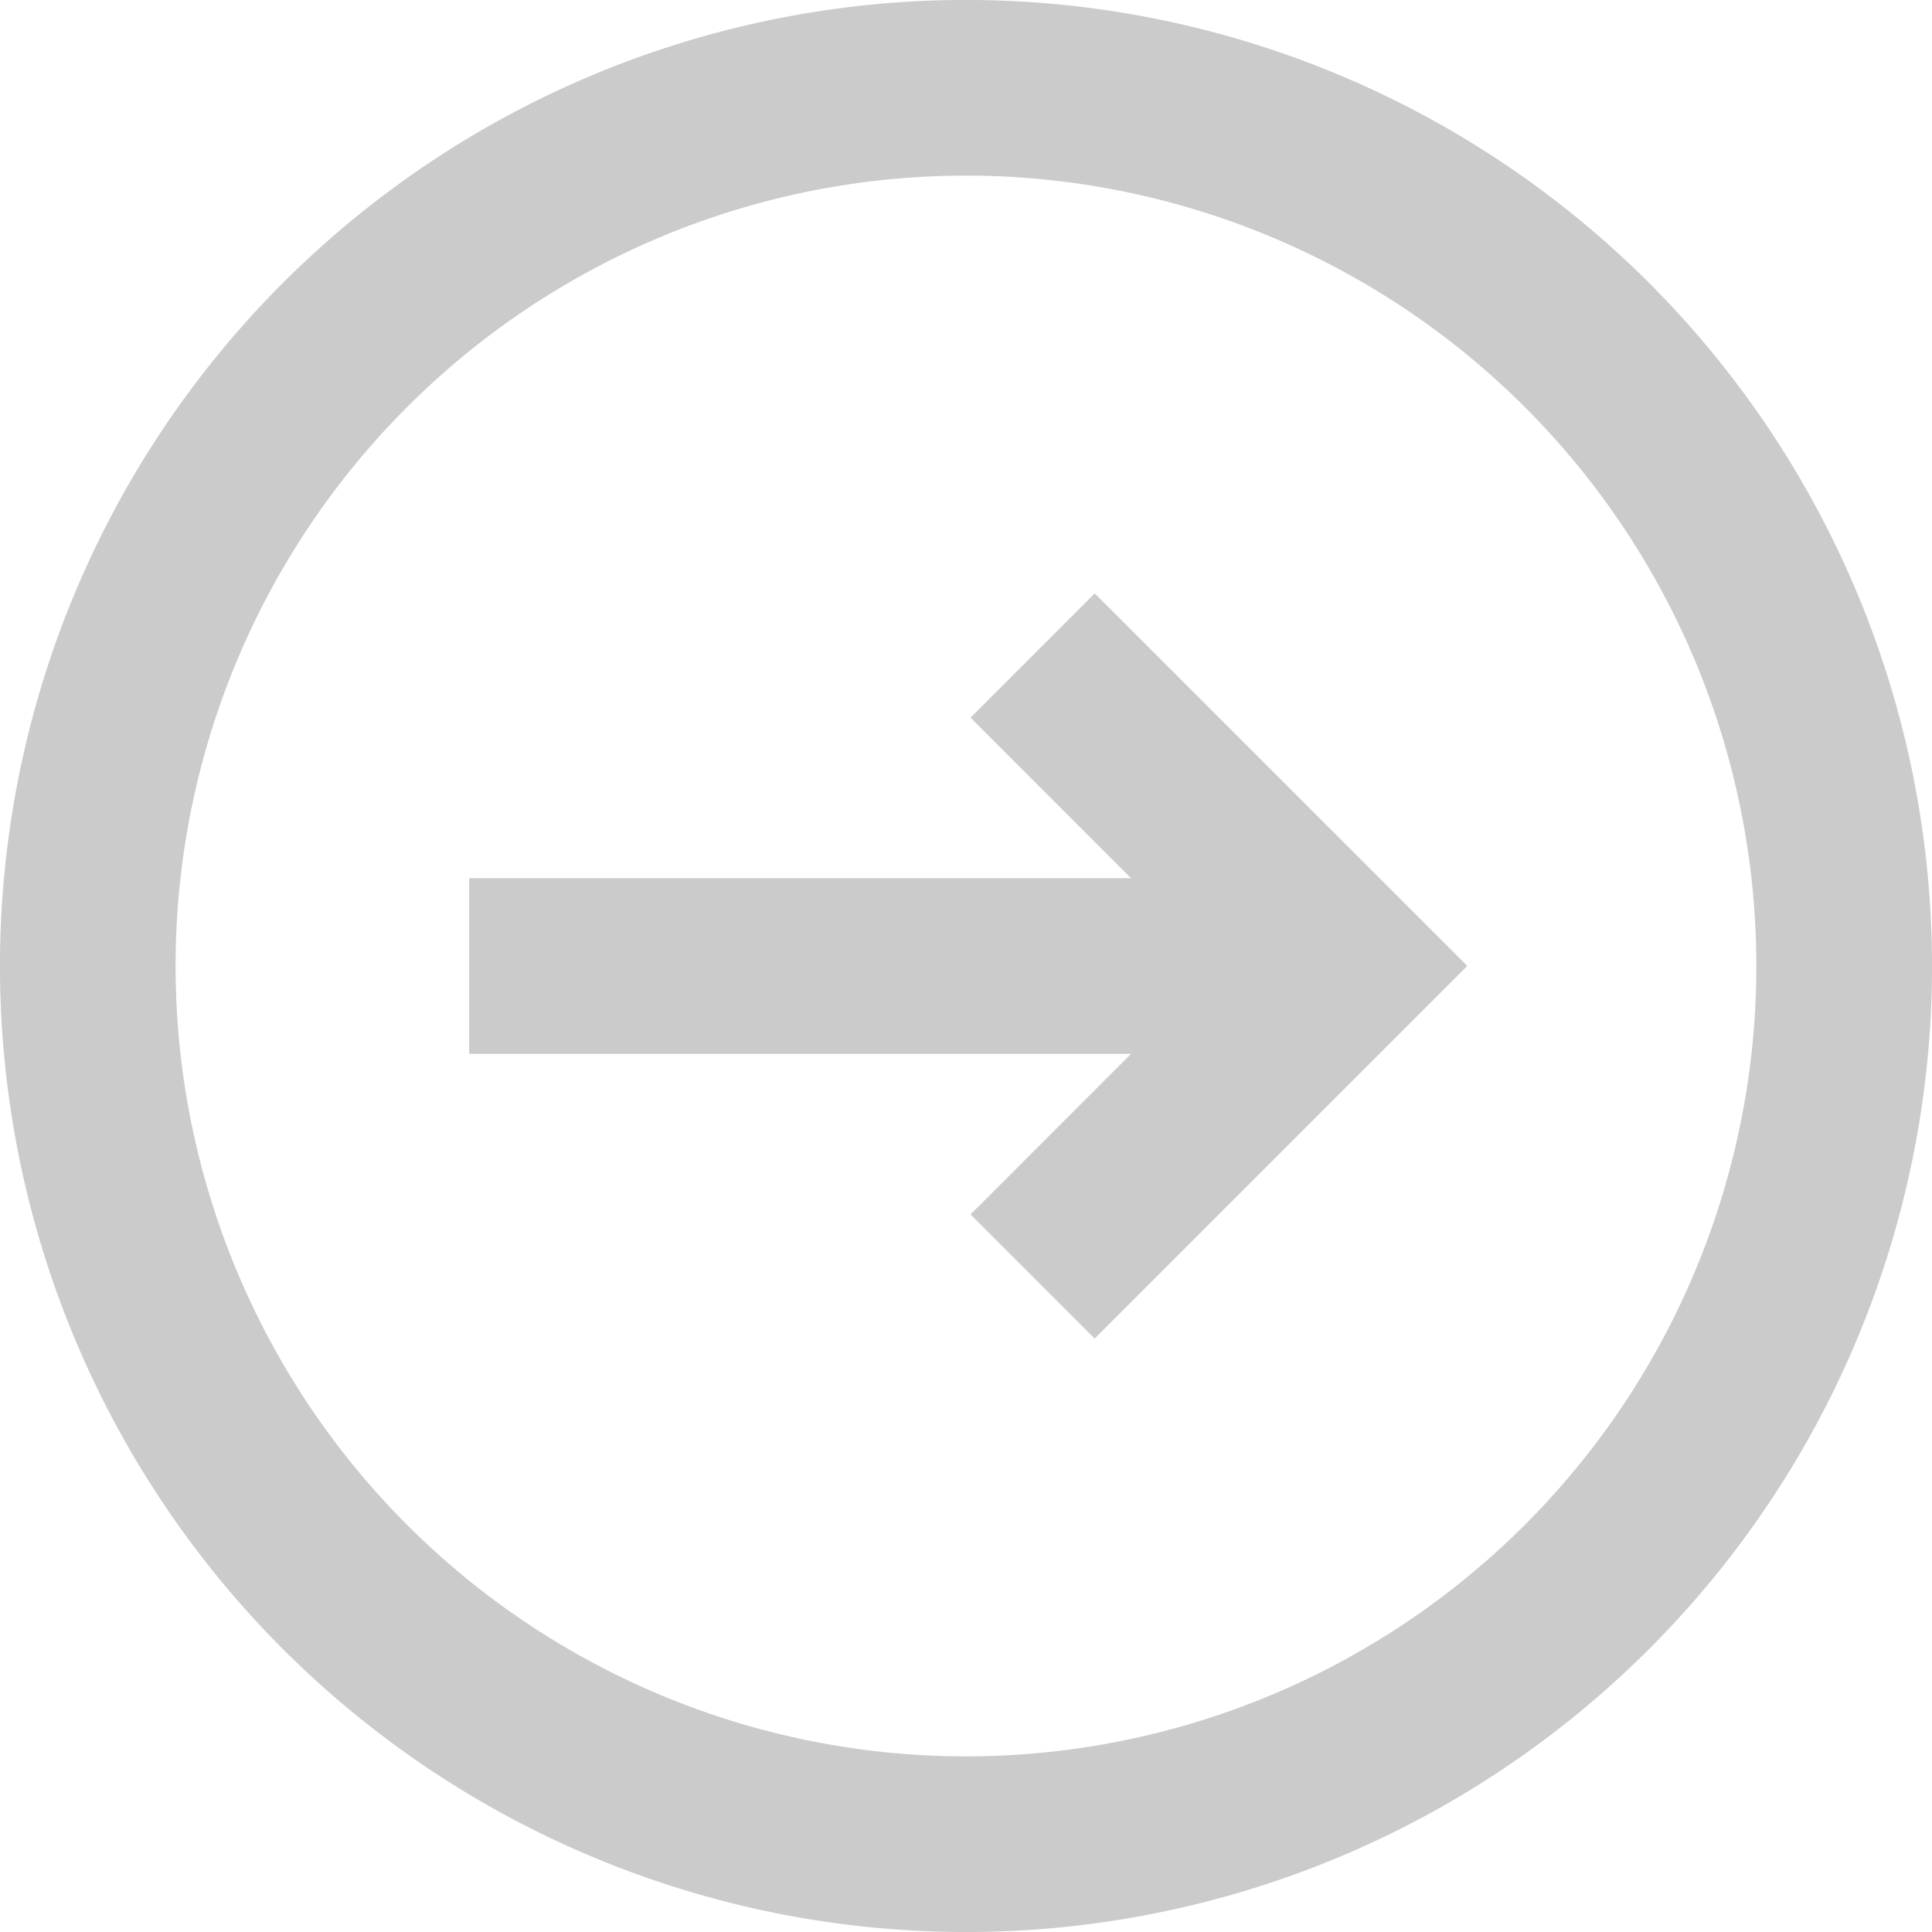 <svg xmlns="http://www.w3.org/2000/svg" width="36.363" height="36.363" viewBox="0 0 36.363 36.363">
  <g id="Group_28934" data-name="Group 28934" transform="translate(-765.137 -4210.365)">
    <path id="Path_52" data-name="Path 52" d="M15.779,19.445l2.337,2.337,7.013-7.013L18.116,7.757l-2.337,2.338L18.8,13.117H6.343v3.306H18.8Z" transform="translate(767.625 4213.777)" fill="#cbcbcb"/>
    <path id="Path_53" data-name="Path 53" d="M32.038,32.038a18.182,18.182,0,1,0-25.713,0A18.182,18.182,0,0,0,32.038,32.038ZM29.7,29.7a14.876,14.876,0,1,0-21.038,0A14.876,14.876,0,0,0,29.7,29.7Z" transform="translate(764.137 4209.365)" fill="#cbcbcb" fill-rule="evenodd"/>
  </g>
</svg>
